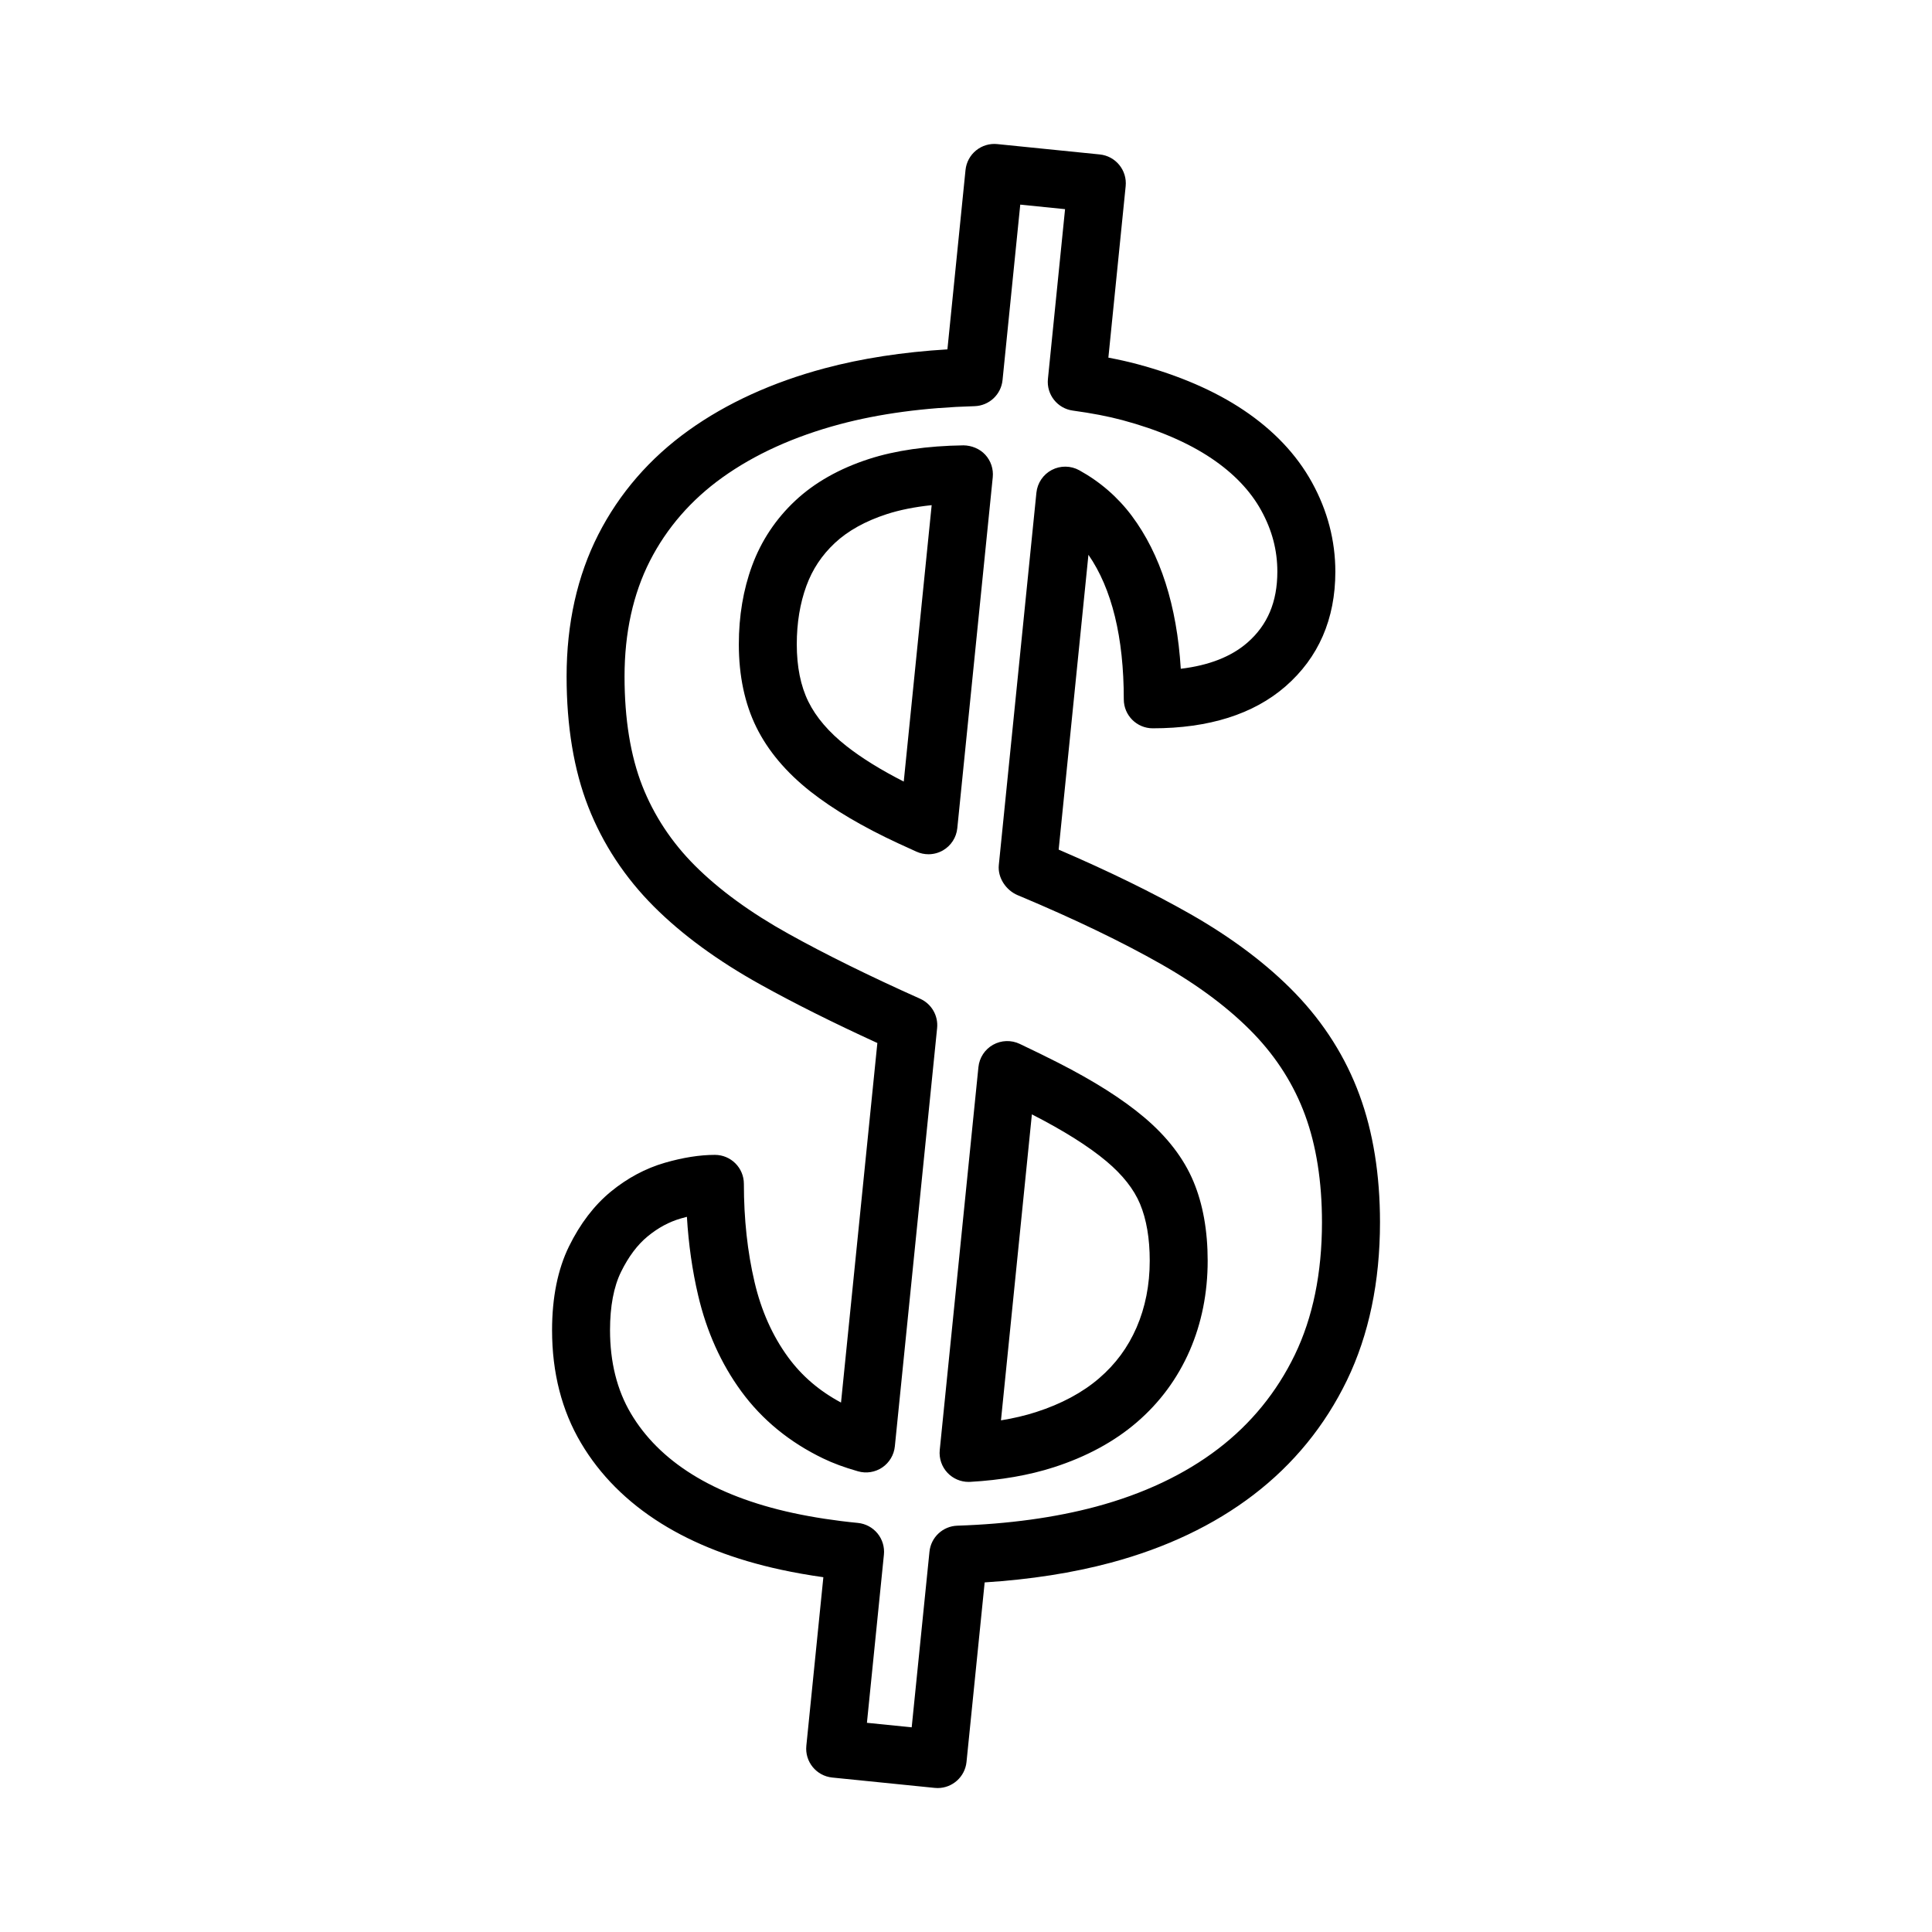 <?xml version="1.0" encoding="utf-8"?>
<!-- Generator: Adobe Illustrator 16.0.0, SVG Export Plug-In . SVG Version: 6.00 Build 0)  -->
<!DOCTYPE svg PUBLIC "-//W3C//DTD SVG 1.1//EN" "http://www.w3.org/Graphics/SVG/1.1/DTD/svg11.dtd">
<svg version="1.1" id="Layer_3" xmlns="http://www.w3.org/2000/svg" xmlns:xlink="http://www.w3.org/1999/xlink" x="0px" y="0px"
	 width="100px" height="100px" viewBox="0 0 100 100" enable-background="new 0 0 100 100" xml:space="preserve">
<g>
	<path d="M48.533,92.549c-0.051,0-0.102-0.002-0.152-0.008l-5.304-0.536c-0.823-0.083-1.424-0.819-1.341-1.643l0.881-8.726
		c-0.761-0.107-1.496-0.237-2.199-0.389c-2.4-0.519-4.485-1.326-6.198-2.397c-1.773-1.108-3.17-2.508-4.147-4.161
		c-0.994-1.674-1.498-3.639-1.498-5.839c0-1.692,0.295-3.152,0.877-4.339c0.577-1.175,1.307-2.128,2.169-2.836
		c0.854-0.699,1.792-1.201,2.79-1.49c0.938-0.271,1.809-0.409,2.592-0.409c0.828,0,1.5,0.671,1.5,1.5
		c0,1.817,0.186,3.527,0.552,5.081c0.345,1.479,0.929,2.787,1.736,3.89c0.713,0.973,1.611,1.744,2.74,2.349l1.881-18.61
		c-2.281-1.044-4.313-2.06-6.05-3.026c-2.207-1.225-4.063-2.583-5.516-4.037c-1.501-1.502-2.644-3.238-3.396-5.159
		c-0.745-1.901-1.123-4.172-1.123-6.751c0-2.735,0.552-5.205,1.639-7.341c1.092-2.141,2.666-3.957,4.681-5.399
		c1.966-1.407,4.333-2.487,7.037-3.21c1.917-0.513,4.049-0.841,6.354-0.98L49.975,8.8c0.04-0.396,0.235-0.76,0.544-1.012
		c0.308-0.251,0.703-0.371,1.099-0.33l5.304,0.536c0.824,0.083,1.425,0.819,1.342,1.643l-0.895,8.874
		c0.535,0.101,1.034,0.213,1.506,0.339c2.156,0.579,4.005,1.379,5.495,2.379c1.555,1.042,2.746,2.302,3.54,3.745
		c0.801,1.455,1.207,3.008,1.207,4.617c0,2.448-0.869,4.446-2.582,5.938c-1.656,1.439-3.967,2.168-6.868,2.168
		c-0.828,0-1.5-0.671-1.5-1.5c0-3.209-0.615-5.725-1.83-7.482l-1.541,15.261c2.605,1.122,4.884,2.237,6.796,3.324
		c2.192,1.247,4.031,2.637,5.469,4.131c1.482,1.542,2.595,3.308,3.307,5.25c0.703,1.907,1.06,4.124,1.06,6.585
		c0,3.079-0.575,5.829-1.708,8.173c-1.139,2.354-2.769,4.351-4.845,5.937c-2.044,1.563-4.523,2.742-7.369,3.506
		c-1.976,0.53-4.171,0.873-6.54,1.023l-0.94,9.296C49.945,91.973,49.294,92.549,48.533,92.549z M44.872,89.172l2.317,0.234
		l0.92-9.089c0.075-0.748,0.692-1.324,1.443-1.348c2.646-0.087,5.06-0.418,7.174-0.985c2.465-0.662,4.594-1.669,6.325-2.993
		c1.699-1.298,3.033-2.933,3.965-4.859c0.936-1.933,1.409-4.243,1.409-6.866c0-2.106-0.295-3.974-0.875-5.55
		c-0.569-1.551-1.462-2.966-2.653-4.206c-1.237-1.286-2.849-2.499-4.79-3.603c-2.013-1.145-4.471-2.329-7.306-3.52l-0.128-0.053
		c-0.606-0.256-1.041-0.906-0.975-1.561l1.946-19.271c0.051-0.501,0.35-0.944,0.796-1.178c0.445-0.233,0.98-0.228,1.422,0.016
		c1.082,0.598,1.999,1.394,2.724,2.366c1.479,1.984,2.328,4.64,2.531,7.909c1.458-0.174,2.613-0.626,3.446-1.351
		c1.044-0.909,1.552-2.111,1.552-3.675c0-1.113-0.273-2.149-0.835-3.17c-0.561-1.018-1.43-1.927-2.583-2.7
		c-1.217-0.817-2.765-1.48-4.601-1.973c-0.744-0.199-1.584-0.36-2.565-0.494c-0.802-0.108-1.372-0.833-1.291-1.637l0.887-8.789
		l-2.319-0.235l-0.917,9.083c-0.075,0.75-0.696,1.327-1.449,1.349c-2.582,0.073-4.933,0.389-6.984,0.938
		c-2.354,0.63-4.396,1.556-6.066,2.752c-1.62,1.16-2.883,2.614-3.754,4.321c-0.87,1.71-1.312,3.722-1.312,5.979
		c0,2.203,0.309,4.105,0.916,5.656c0.602,1.534,1.518,2.925,2.726,4.133c1.255,1.255,2.888,2.445,4.851,3.535
		c1.909,1.062,4.199,2.191,6.806,3.357c0.591,0.264,0.945,0.876,0.88,1.52l-2.188,21.65c-0.045,0.442-0.283,0.841-0.65,1.091
		c-0.368,0.249-0.829,0.322-1.255,0.2c-0.717-0.205-1.29-0.417-1.805-0.666c-1.737-0.836-3.163-2.005-4.236-3.471
		c-1.048-1.431-1.801-3.106-2.237-4.977c-0.3-1.275-0.494-2.635-0.58-4.059c-0.102,0.026-0.204,0.054-0.309,0.084
		c-0.614,0.178-1.178,0.481-1.722,0.928c-0.528,0.433-0.992,1.051-1.378,1.837c-0.378,0.771-0.57,1.787-0.57,3.018
		c0,1.653,0.363,3.103,1.079,4.31c0.731,1.237,1.794,2.295,3.157,3.146c1.418,0.888,3.181,1.563,5.241,2.008
		c1.042,0.225,2.17,0.398,3.352,0.513c0.396,0.039,0.762,0.234,1.015,0.542s0.372,0.705,0.332,1.102L44.872,89.172z M50.133,76.703
		c-0.408,0-0.8-0.167-1.084-0.463c-0.303-0.317-0.452-0.751-0.408-1.188l2.002-19.818c0.049-0.485,0.331-0.917,0.756-1.156
		c0.427-0.239,0.941-0.256,1.381-0.047c0.707,0.336,1.382,0.664,1.985,0.972c1.878,0.959,3.333,1.882,4.446,2.82
		c1.2,1.01,2.063,2.133,2.564,3.335c0.487,1.163,0.734,2.542,0.734,4.096c0,1.668-0.313,3.233-0.93,4.653
		c-0.628,1.44-1.548,2.687-2.735,3.708c-1.164,1.003-2.613,1.788-4.304,2.332c-1.273,0.41-2.729,0.664-4.323,0.754
		C50.189,76.702,50.161,76.703,50.133,76.703z M53.41,57.679l-1.6,15.838c0.65-0.105,1.256-0.248,1.812-0.427
		c1.308-0.42,2.406-1.009,3.267-1.75c0.854-0.735,1.489-1.595,1.94-2.631c0.451-1.039,0.681-2.202,0.681-3.456
		c0-1.154-0.169-2.143-0.502-2.939c-0.316-0.759-0.898-1.498-1.729-2.198C56.355,59.339,55.055,58.52,53.41,57.679z M48.057,44.216
		c-0.21,0-0.421-0.044-0.618-0.133c-0.375-0.169-0.67-0.303-0.944-0.431c-1.831-0.848-3.359-1.75-4.539-2.678
		c-1.265-0.996-2.21-2.118-2.809-3.337c-0.601-1.221-0.905-2.663-0.905-4.287c0-1.461,0.229-2.828,0.683-4.062
		c0.473-1.29,1.226-2.424,2.236-3.371c0.998-0.935,2.279-1.661,3.81-2.158c1.367-0.443,3.016-0.681,4.901-0.708
		c0.411,0.006,0.837,0.171,1.126,0.486c0.289,0.315,0.43,0.739,0.387,1.165l-1.835,18.165c-0.048,0.48-0.325,0.908-0.743,1.149
		C48.574,44.149,48.315,44.216,48.057,44.216z M48.223,26.147c-0.874,0.091-1.653,0.247-2.326,0.465
		c-1.107,0.36-2.011,0.863-2.686,1.494c-0.675,0.633-1.156,1.357-1.471,2.215c-0.331,0.902-0.499,1.921-0.499,3.028
		c0,1.16,0.201,2.157,0.598,2.963c0.399,0.813,1.063,1.588,1.972,2.303c0.788,0.62,1.783,1.237,2.967,1.839L48.223,26.147z"/>
</g>
</svg>
